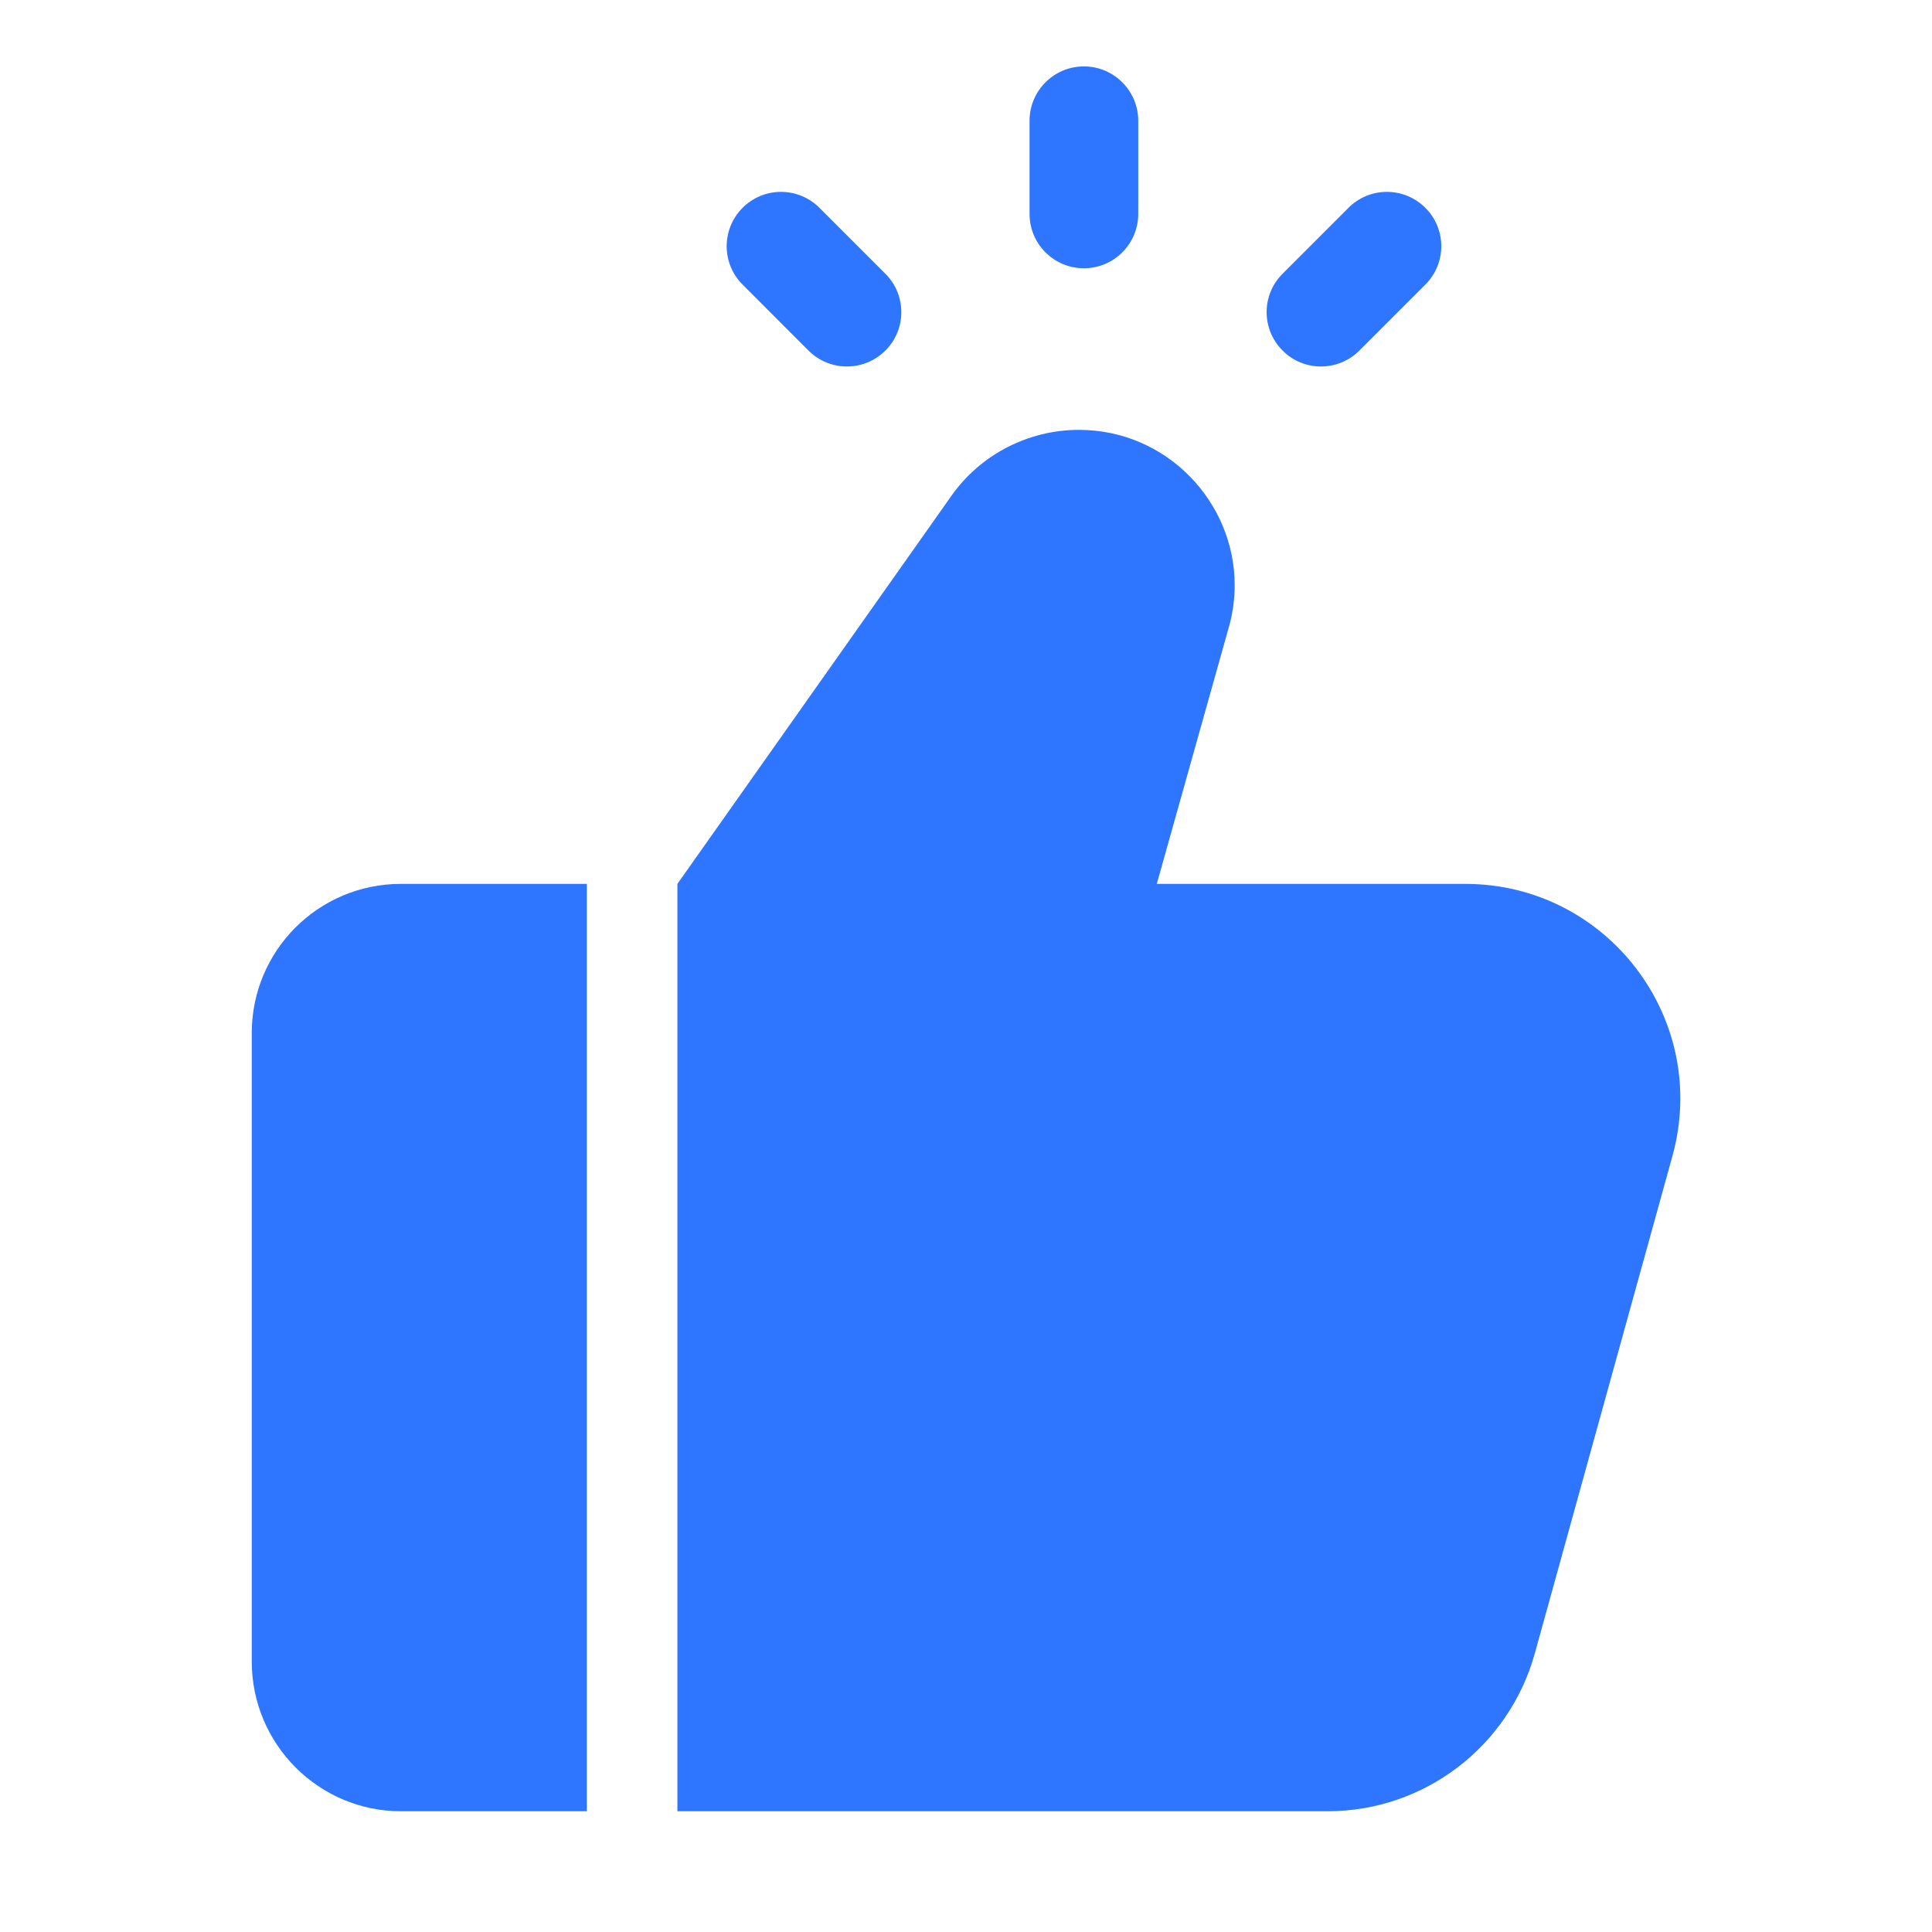 <svg width="48" height="48" viewBox="0 0 48 48" fill="none" xmlns="http://www.w3.org/2000/svg">
<path d="M26.929 6.665C27.675 6.665 28.279 6.06 28.279 5.315V3C28.279 2.255 27.675 1.65 26.929 1.65C26.184 1.65 25.579 2.255 25.579 3V5.315C25.579 6.062 26.184 6.665 26.929 6.665Z" fill="#2E75FF"/>
<path d="M20.086 8.709C20.35 8.973 20.695 9.105 21.042 9.105C21.388 9.105 21.733 8.973 21.997 8.709C22.525 8.183 22.525 7.328 21.997 6.801L20.359 5.163C19.831 4.635 18.976 4.635 18.45 5.163C17.922 5.69 17.922 6.545 18.45 7.071L20.086 8.709Z" fill="#2E75FF"/>
<path d="M32.819 9.105C33.164 9.105 33.51 8.973 33.774 8.709L35.412 7.071C35.94 6.544 35.94 5.689 35.412 5.163C34.884 4.635 34.029 4.635 33.503 5.163L31.865 6.801C31.337 7.327 31.337 8.182 31.865 8.709C32.127 8.973 32.472 9.105 32.819 9.105Z" fill="#2E75FF"/>
<path d="M41.55 28.725L38.13 41.085C37.485 43.395 35.385 45 32.985 45H16.83V21.96L23.64 12.315C24.36 11.295 25.545 10.68 26.805 10.68C28.995 10.68 30.675 12.48 30.675 14.535C30.675 14.88 30.63 15.24 30.525 15.6L28.74 21.96H36.405C39.93 21.96 42.495 25.32 41.55 28.725Z" fill="#2E75FF"/>
<path d="M14.58 21.96H9.96C7.905 21.96 6.255 23.625 6.255 25.665V41.28C6.255 43.335 7.92 45 9.96 45H14.58V21.96Z" fill="#2E75FF"/>
</svg>
